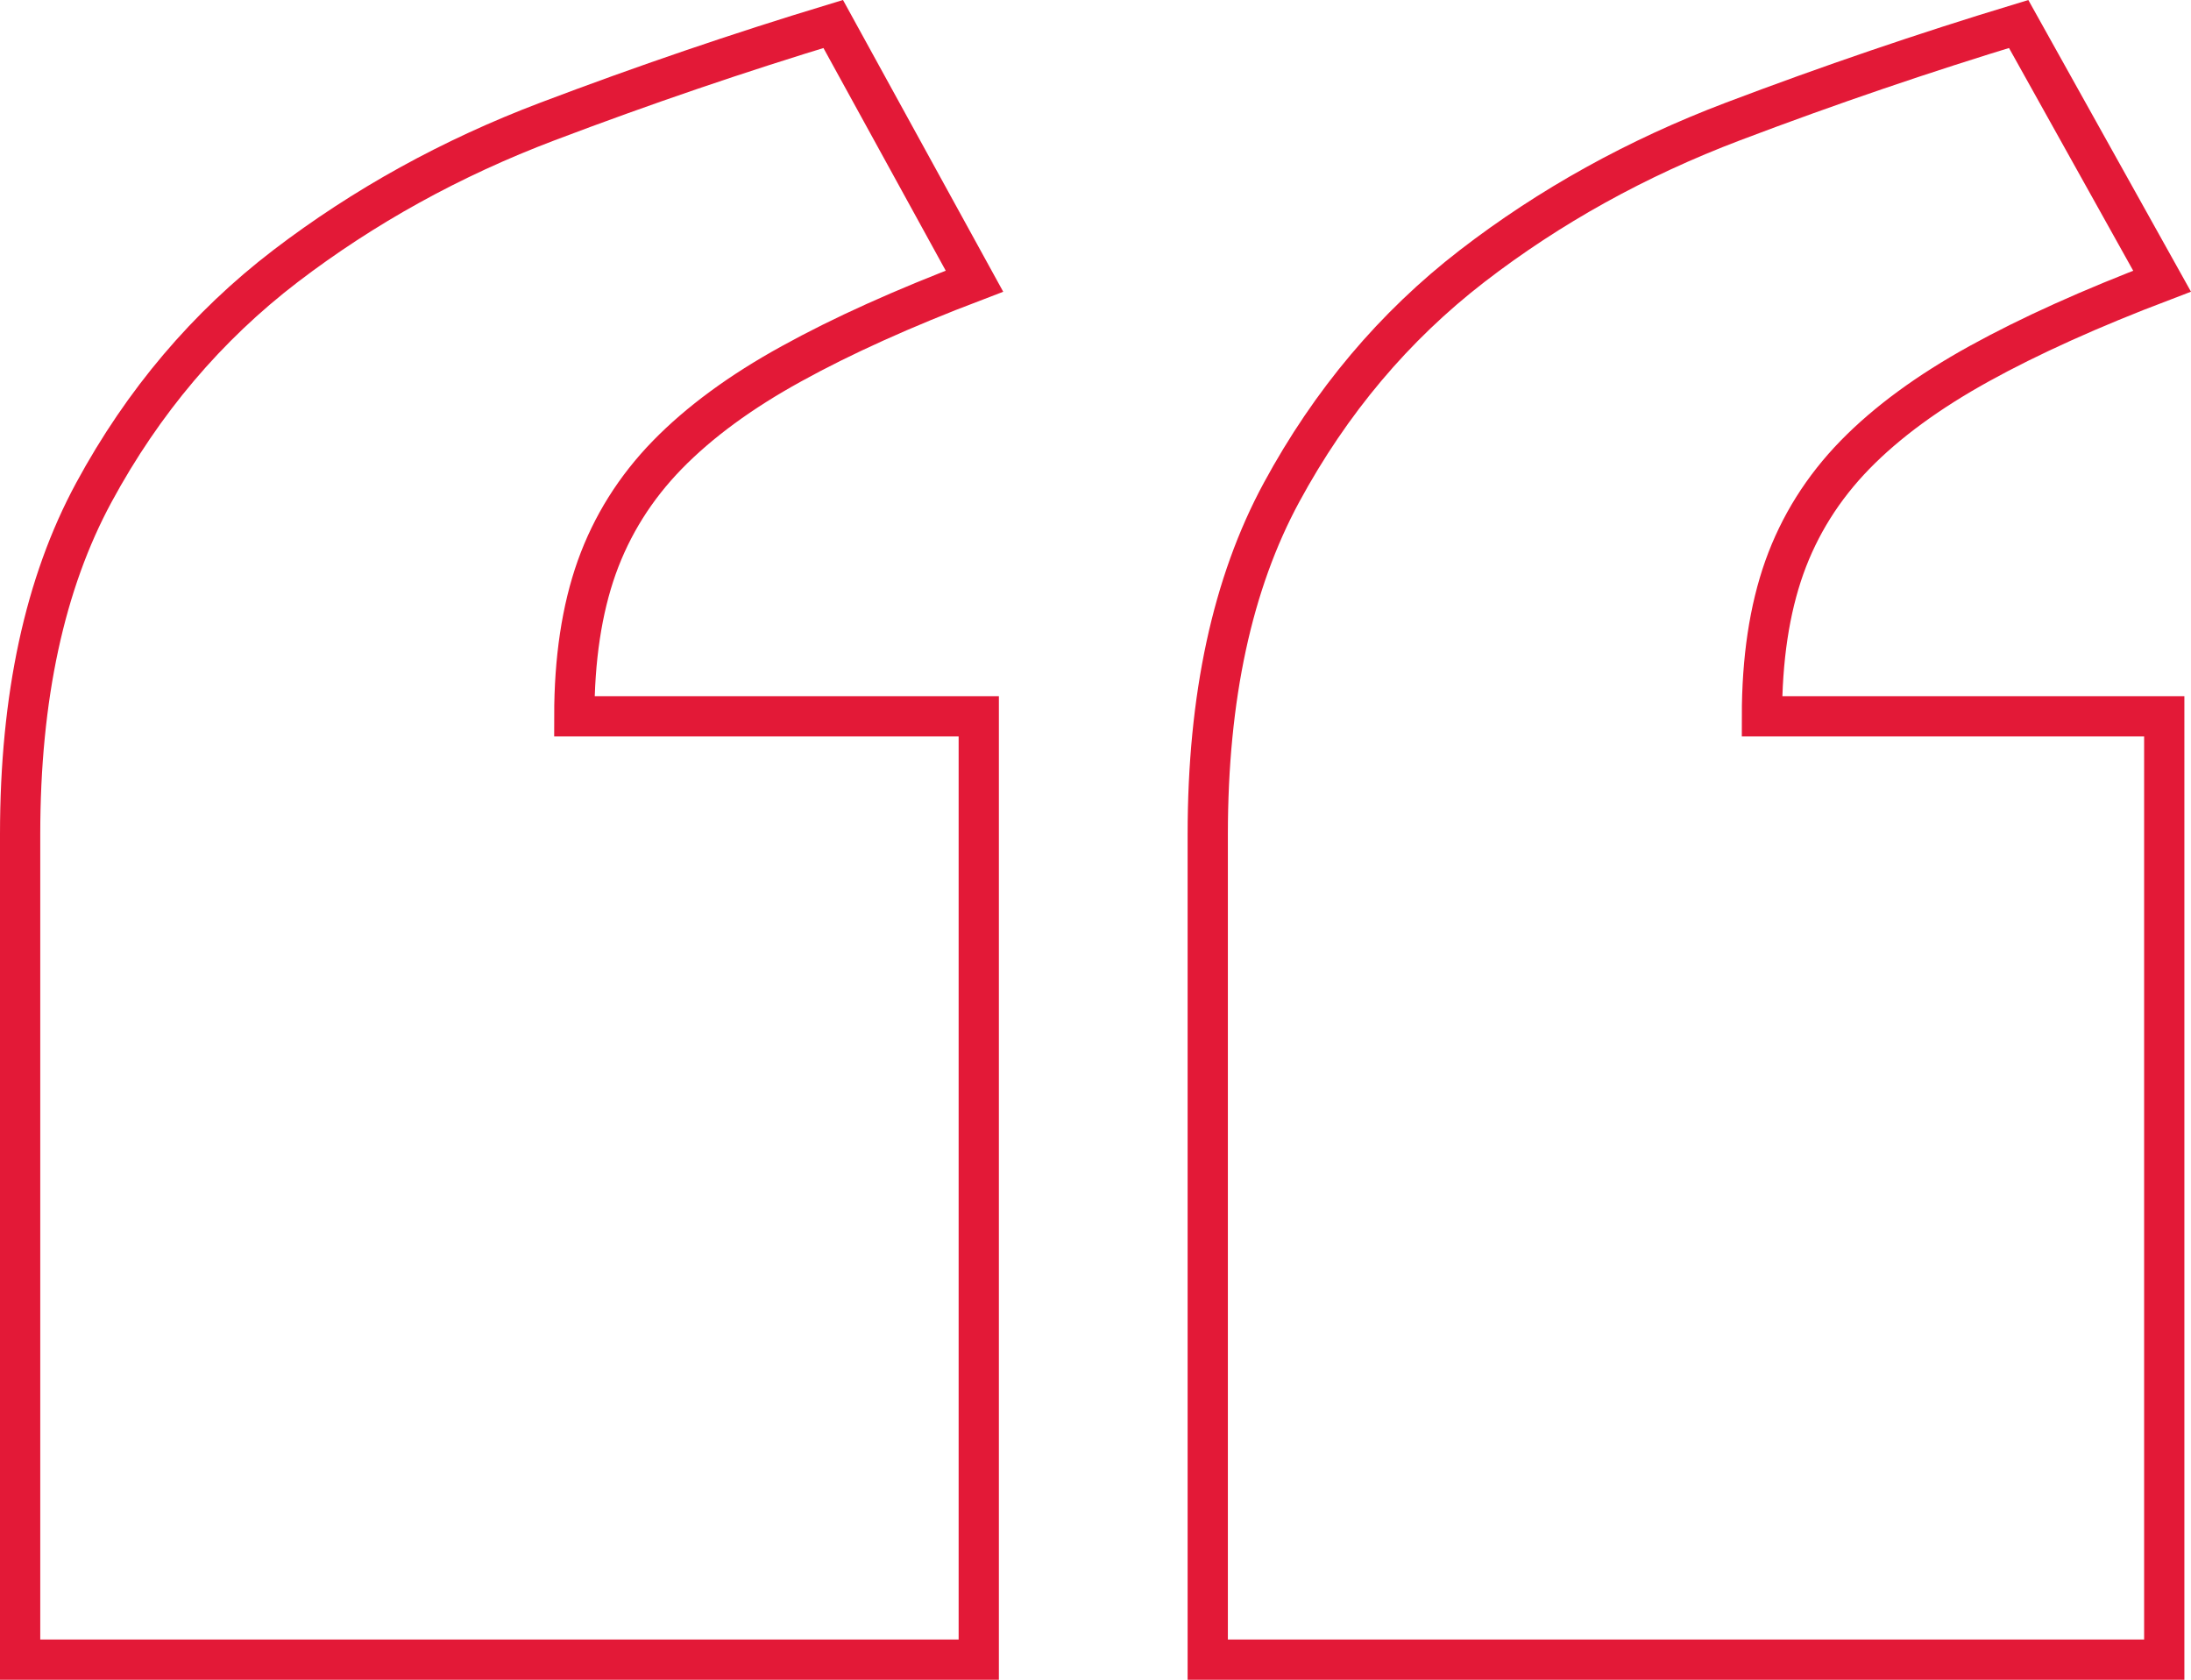 <?xml version="1.0" encoding="UTF-8" standalone="no"?>
<svg
   width="108.86"
   height="83.463"
   version="1.1"
   id="svg1"
   sodipodi:docname="quotes-108x82.svg"
   inkscape:version="1.3.2 (091e20e, 2023-11-25, custom)"
   xmlns:inkscape="http://www.inkscape.org/namespaces/inkscape"
   xmlns:sodipodi="http://sodipodi.sourceforge.net/DTD/sodipodi-0.dtd"
   xmlns="http://www.w3.org/2000/svg"
   xmlns:svg="http://www.w3.org/2000/svg">
  <defs
     id="defs1" />
  <sodipodi:namedview
     id="namedview1"
     pagecolor="#ffffff"
     bordercolor="#666666"
     borderopacity="1.0"
     inkscape:showpageshadow="2"
     inkscape:pageopacity="0.0"
     inkscape:pagecheckerboard="0"
     inkscape:deskcolor="#d1d1d1"
     inkscape:zoom="9.956946"
     inkscape:cx="54.333929"
     inkscape:cy="41.729663"
     inkscape:window-width="1920"
     inkscape:window-height="1017"
     inkscape:window-x="-8"
     inkscape:window-y="-8"
     inkscape:window-maximized="1"
     inkscape:current-layer="svg1" />
  <path
     fill="none"
     stroke="#e31937"
     stroke-width="1.08"
     stroke-miterlimit="10"
     d="M 107.531,82.463 H 60.007 v -41.008 c 0,-6.819 1.222,-12.477 3.667,-16.991 2.445,-4.514 5.598,-8.252 9.464,-11.24 3.859,-2.978 8.185,-5.376 12.968,-7.189 4.783,-1.813 9.517,-3.424 14.191,-4.843 l 7.126,12.779 c -3.547,1.35 -6.575,2.714 -9.089,4.102 -2.514,1.388 -4.573,2.892 -6.168,4.525 -1.596,1.639 -2.764,3.503 -3.51,5.591 -0.744,2.096 -1.114,4.565 -1.114,7.402 h 19.989 z m -58.901,0 H 1 v -41.008 c 0,-6.819 1.222,-12.477 3.666,-16.991 2.444,-4.514 5.616,-8.252 9.516,-11.24 3.898,-2.978 8.235,-5.376 13.022,-7.189 4.787,-1.813 9.516,-3.424 14.194,-4.843 l 7.018,12.779 c -3.547,1.35 -6.575,2.714 -9.088,4.102 -2.52,1.385 -4.574,2.892 -6.169,4.525 -1.596,1.639 -2.762,3.503 -3.51,5.591 -0.744,2.096 -1.115,4.565 -1.115,7.402 H 48.63 Z"
     id="path1"
     style="stroke-width:2;stroke-dasharray:none" />
</svg>
